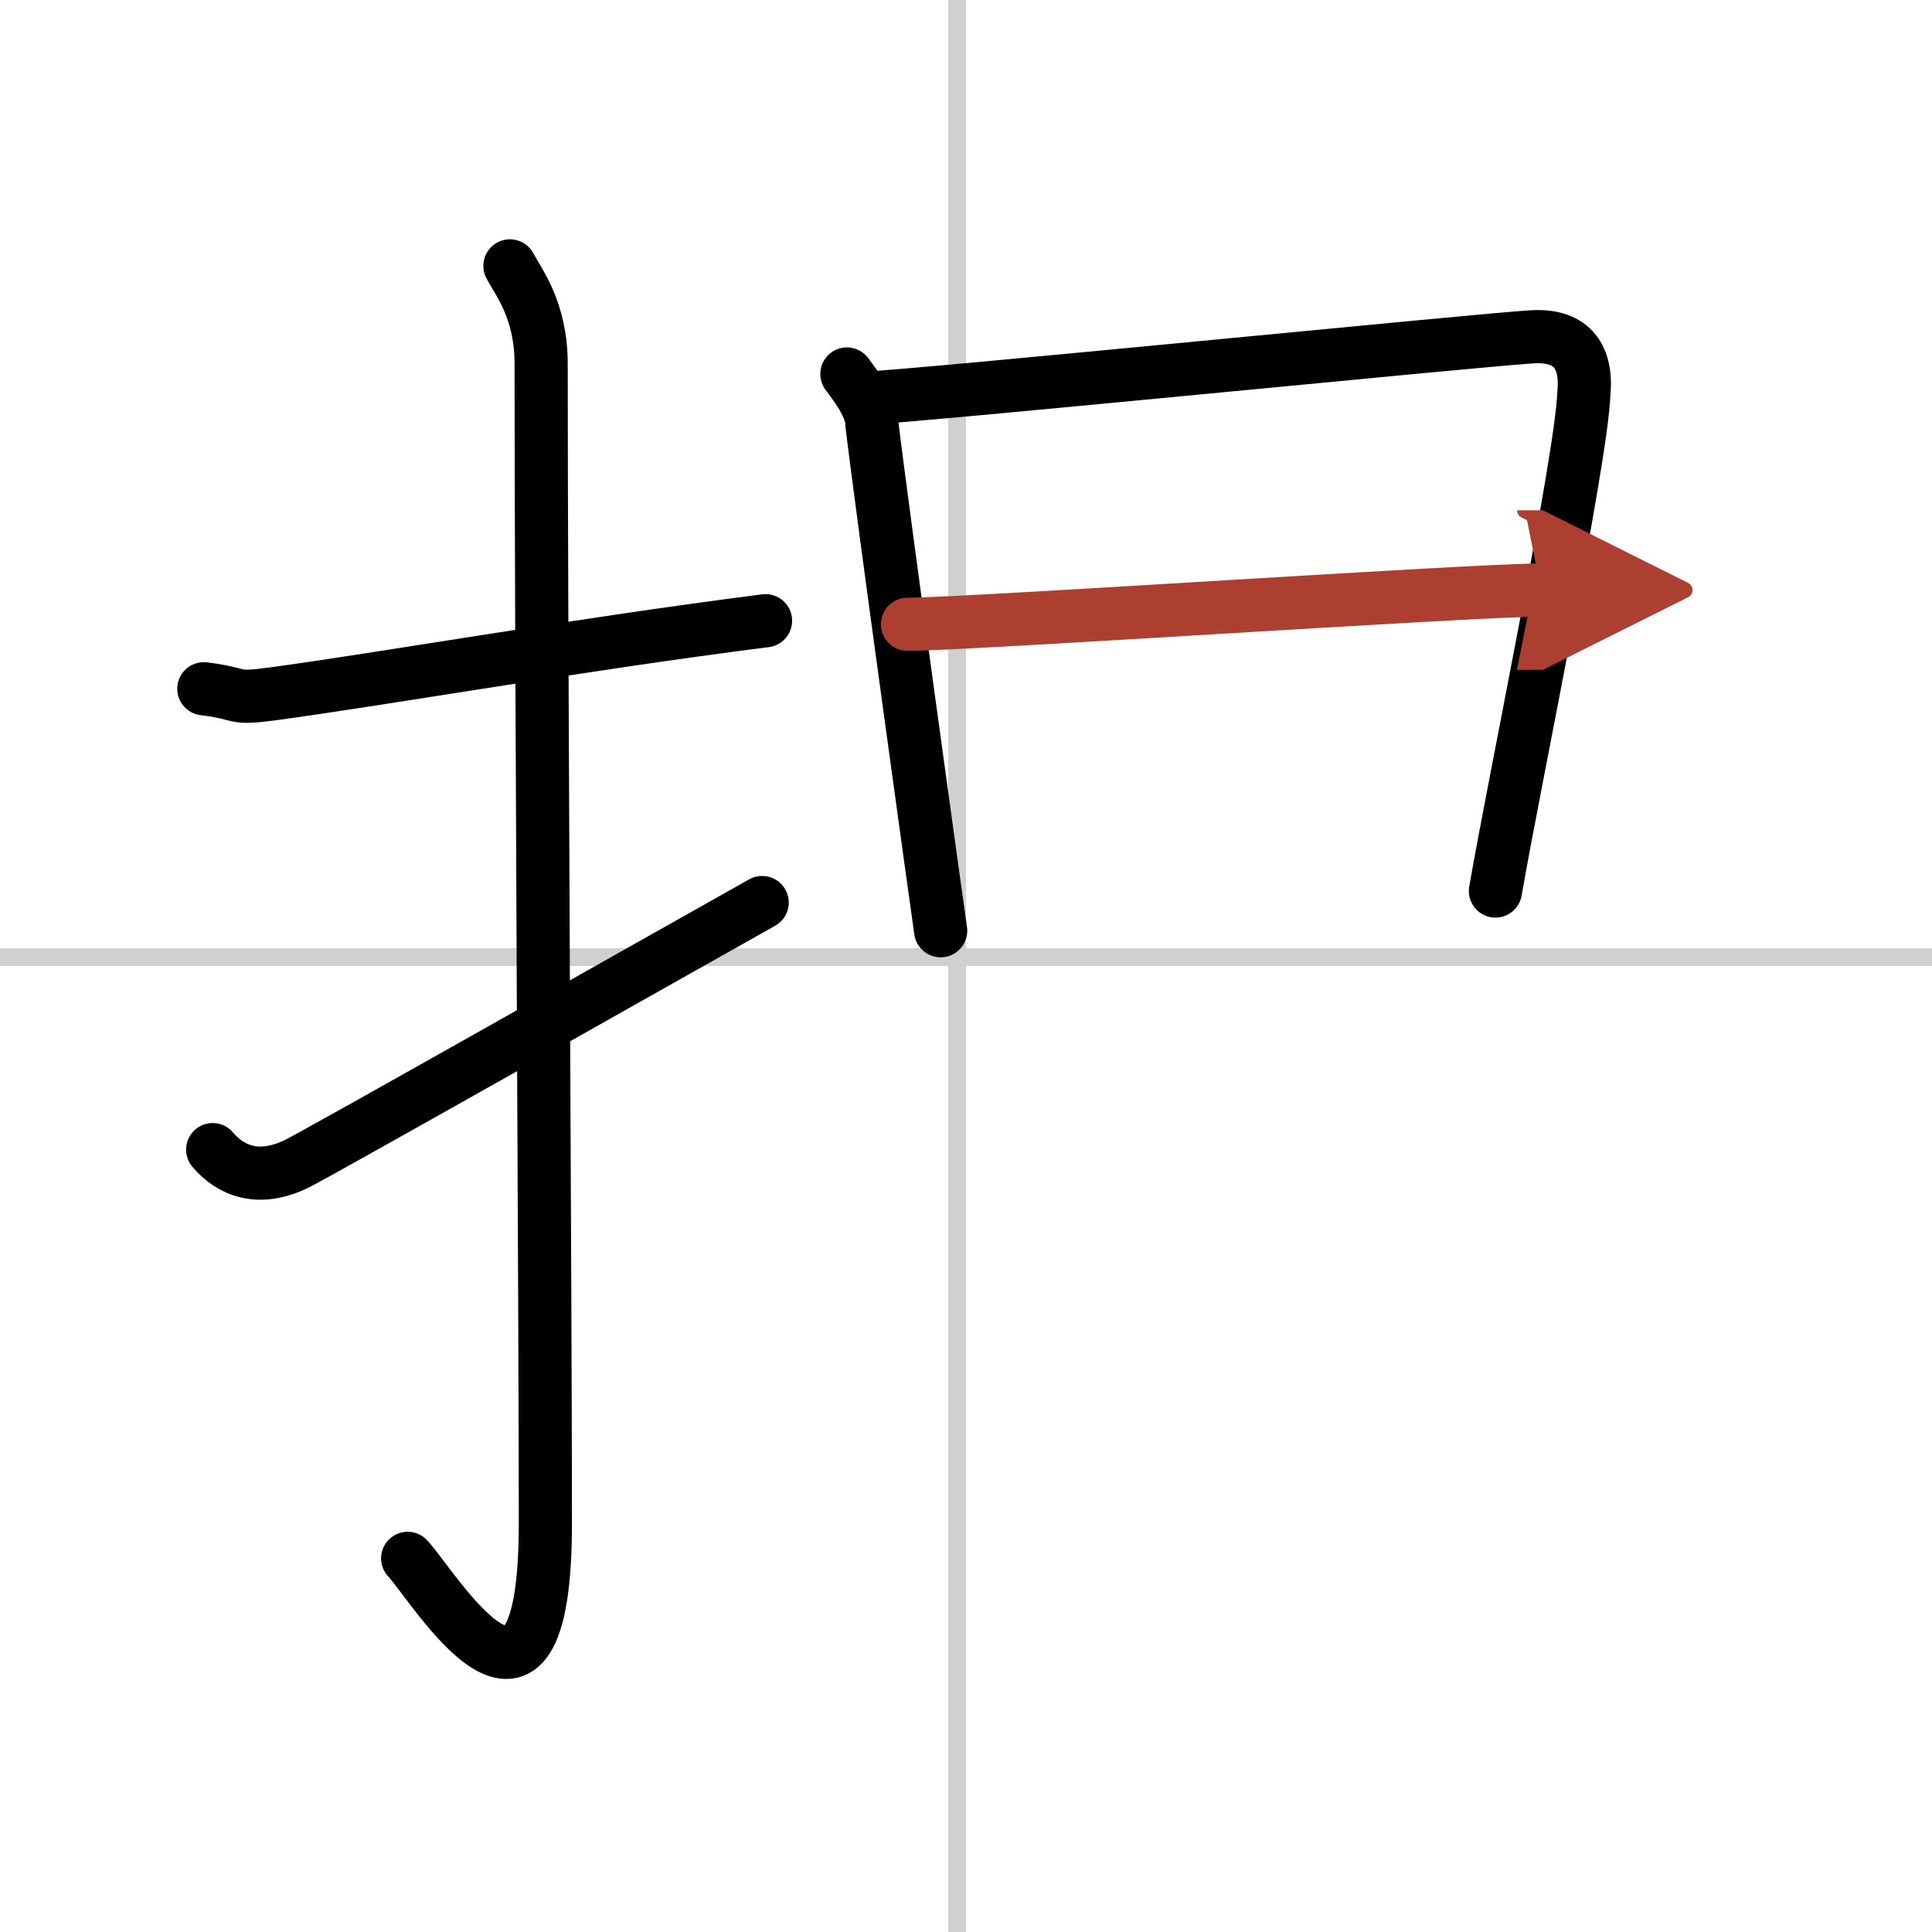 <svg width="400" height="400" viewBox="0 0 109 109" xmlns="http://www.w3.org/2000/svg"><defs><marker id="a" markerWidth="4" orient="auto" refX="1" refY="5" viewBox="0 0 10 10"><polyline points="0 0 10 5 0 10 1 5" fill="#ad3f31" stroke="#ad3f31"/></marker></defs><g fill="none" stroke="#000" stroke-linecap="round" stroke-linejoin="round" stroke-width="3"><rect width="100%" height="100%" fill="#fff" stroke="#fff"/><line x1="54" x2="54" y2="109" stroke="#d0d0d0" stroke-width="1"/><line x2="109" y1="54" y2="54" stroke="#d0d0d0" stroke-width="1"/><path d="m11.5 38.86c2.34 0.28 1.43 0.62 3.94 0.28 6.19-0.84 17.44-2.81 27.75-4.12"/><path d="m28.77 15c0.48 0.92 1.76 2.49 1.76 5.52 0 15.23 0.24 53.96 0.24 65.4 0 14.25-6.32 3.53-7.77 2"/><path d="M12,64.86c1,1.18,2.58,1.87,4.78,0.78C18.07,65,37.51,54,43,50.92"/><path d="m47.78 21.1c0.53 0.71 1.41 1.87 1.41 2.81 0.56 4.75 3.74 27.66 3.88 28.6"/><path d="m48.89 22.46c3-0.12 34.85-3.31 37.59-3.46 2.28-0.12 3.07 1.21 2.88 3.21-0.16 3.85-3.88 21.66-4.99 28.06"/><path d="m51.2 35.22c3.41 0 31.89-1.93 35.74-1.93" marker-end="url(#a)" stroke="#ad3f31"/></g></svg>
